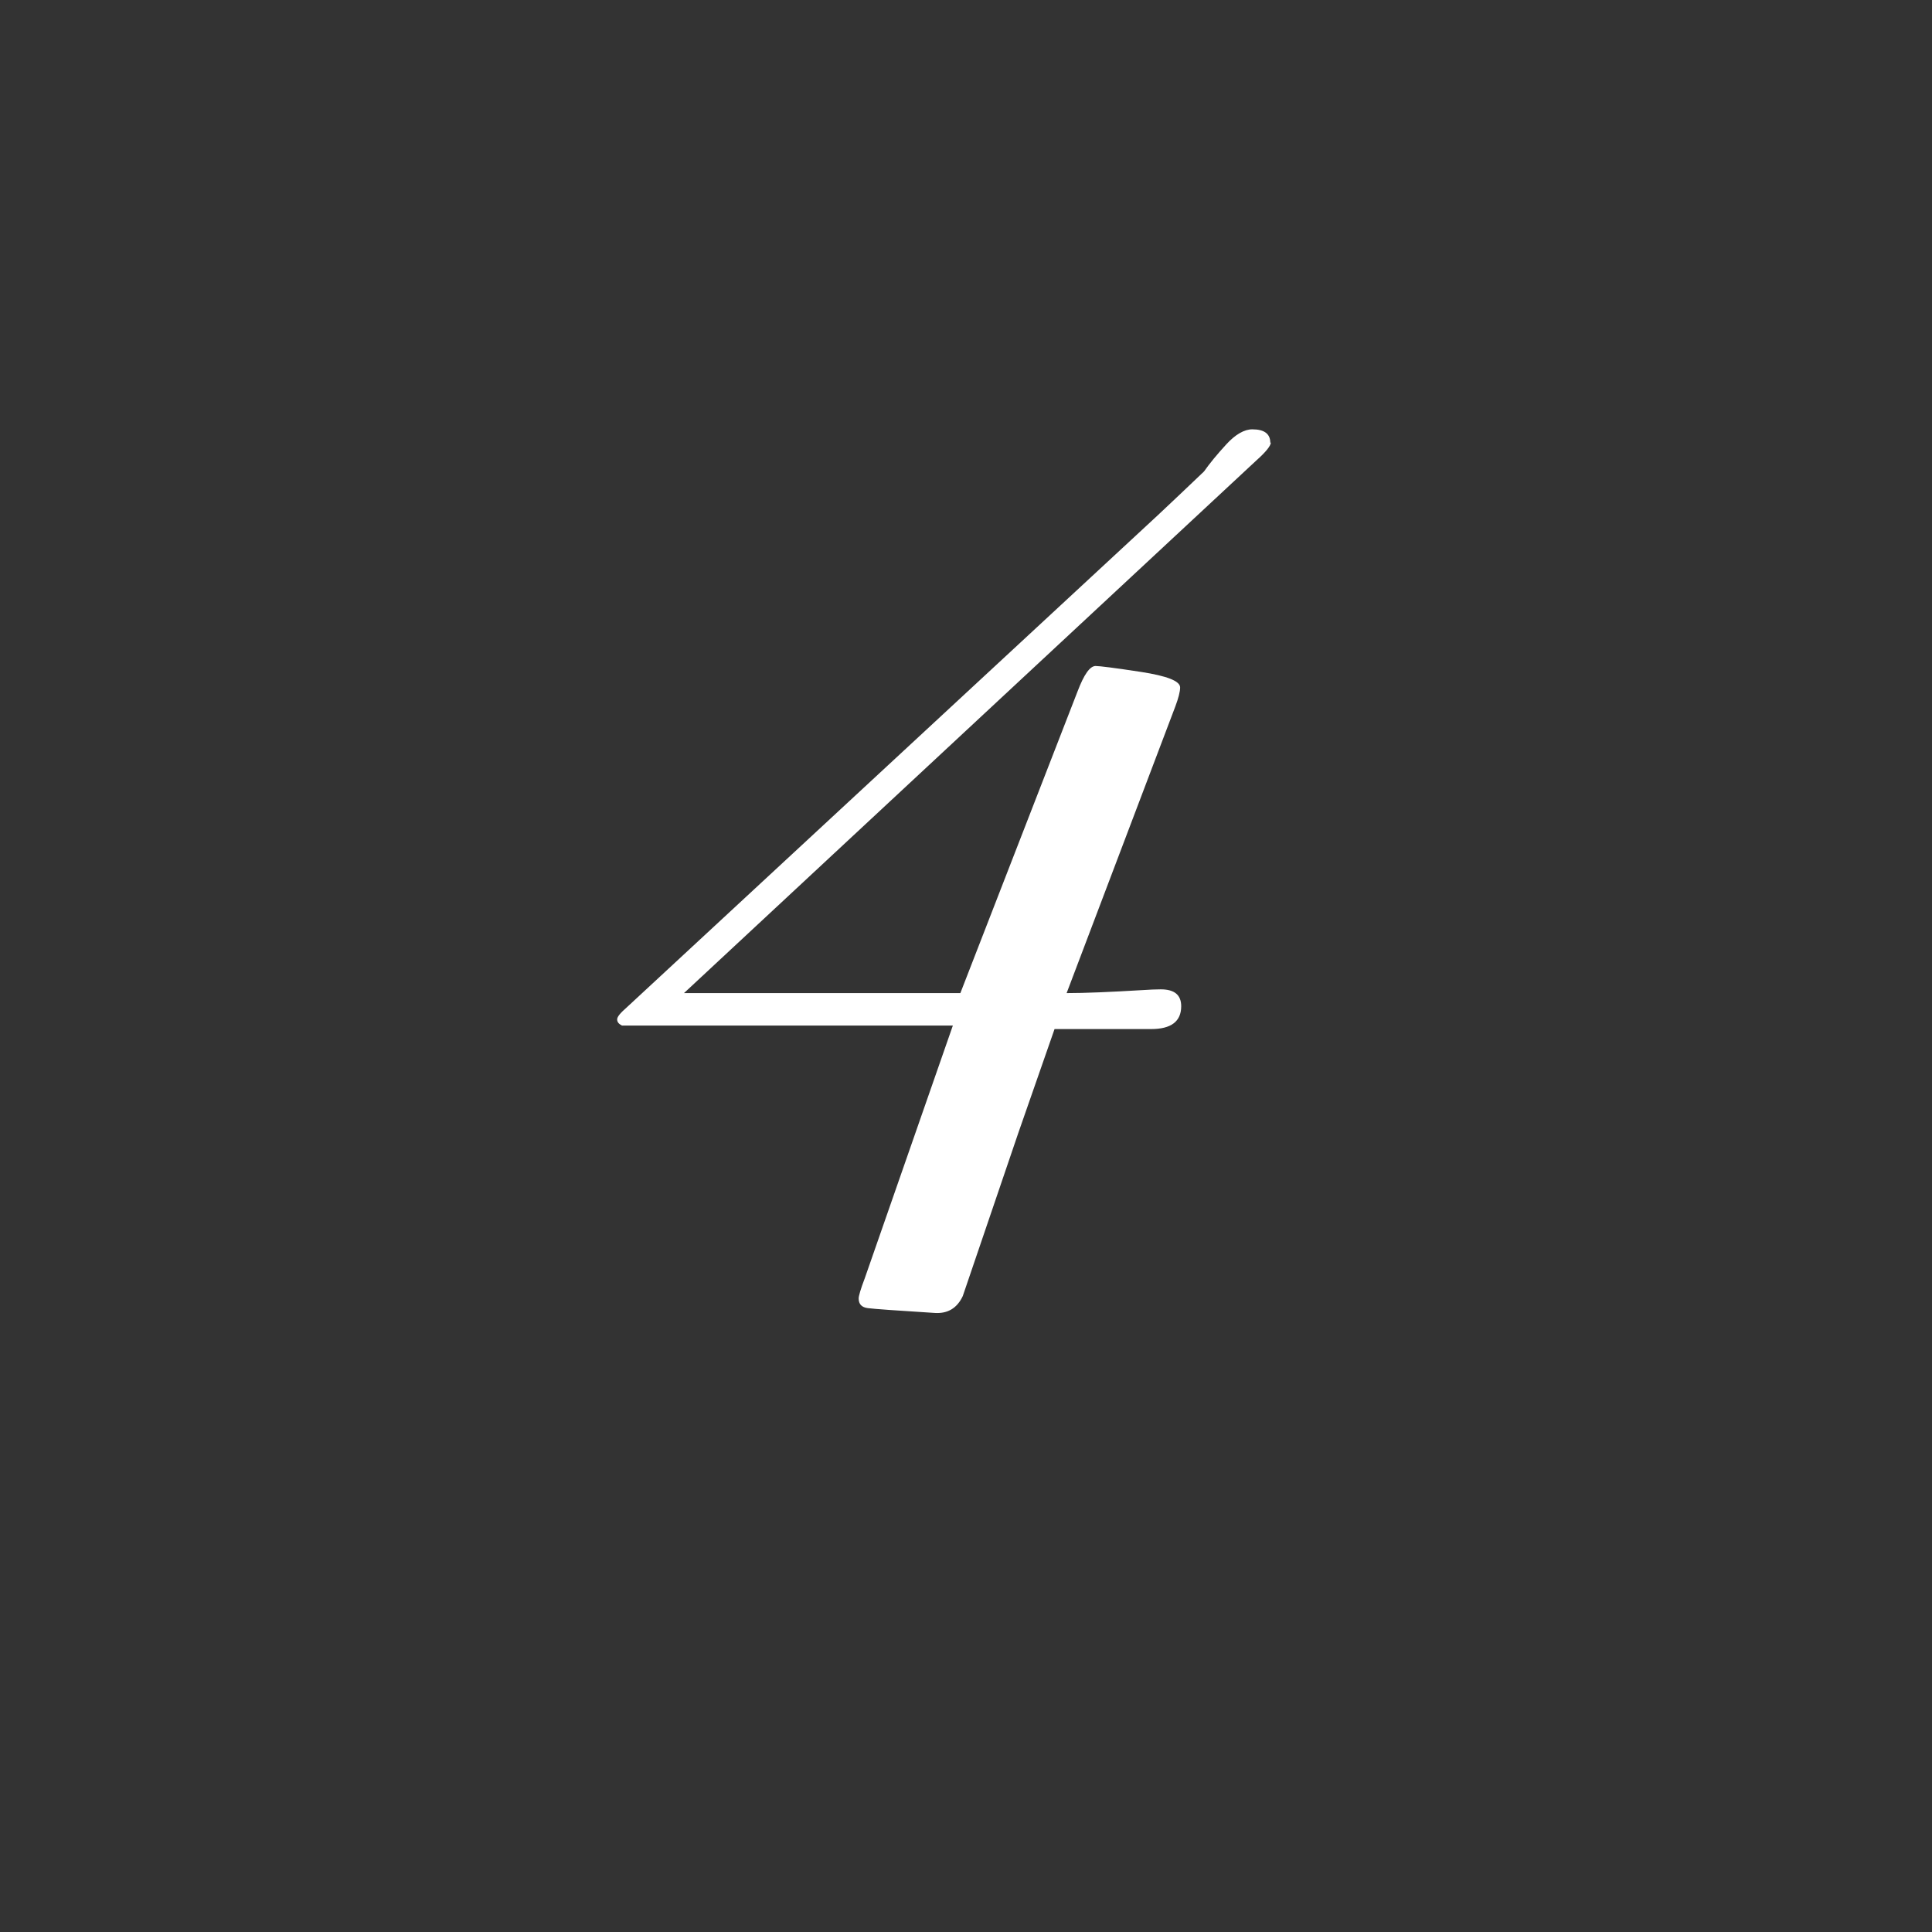 <svg width="72" height="72" viewBox="0 0 72 72" fill="none" xmlns="http://www.w3.org/2000/svg">
<rect x="0" y="0" width="72" height="72" fill="#333333" stroke="none"/>
<path d="M47.36 16.49C47.36 16.61 47.18 16.84 46.82 17.16L25.49 37.01H35.79L40.16 25.76C40.4 25.13 40.62 24.82 40.83 24.82C40.98 24.82 41.54 24.89 42.52 25.04C43.49 25.19 43.98 25.38 43.98 25.62C43.98 25.77 43.92 26.01 43.8 26.33L39.75 37.01C40.44 37.01 41.37 36.97 42.54 36.9C42.84 36.88 43.08 36.87 43.26 36.87C43.77 36.87 44.02 37.08 44.02 37.5C44.02 38.07 43.64 38.35 42.9 38.35H39.3L37.95 42.22L35.88 48.3C35.67 48.75 35.32 48.96 34.84 48.93C33.4 48.84 32.57 48.78 32.34 48.75C32.11 48.72 32 48.6 32 48.39C32 48.3 32.07 48.05 32.23 47.63L35.51 38.22H23.18C23.06 38.16 23 38.09 23 37.99C23 37.89 23.12 37.75 23.36 37.54L43.16 19.19C43.64 18.74 44.21 18.2 44.87 17.57C45.08 17.27 45.36 16.93 45.7 16.56C46.04 16.19 46.37 16 46.67 16C47.12 16 47.34 16.17 47.34 16.5L47.36 16.49Z" fill="white"/>
</svg>
